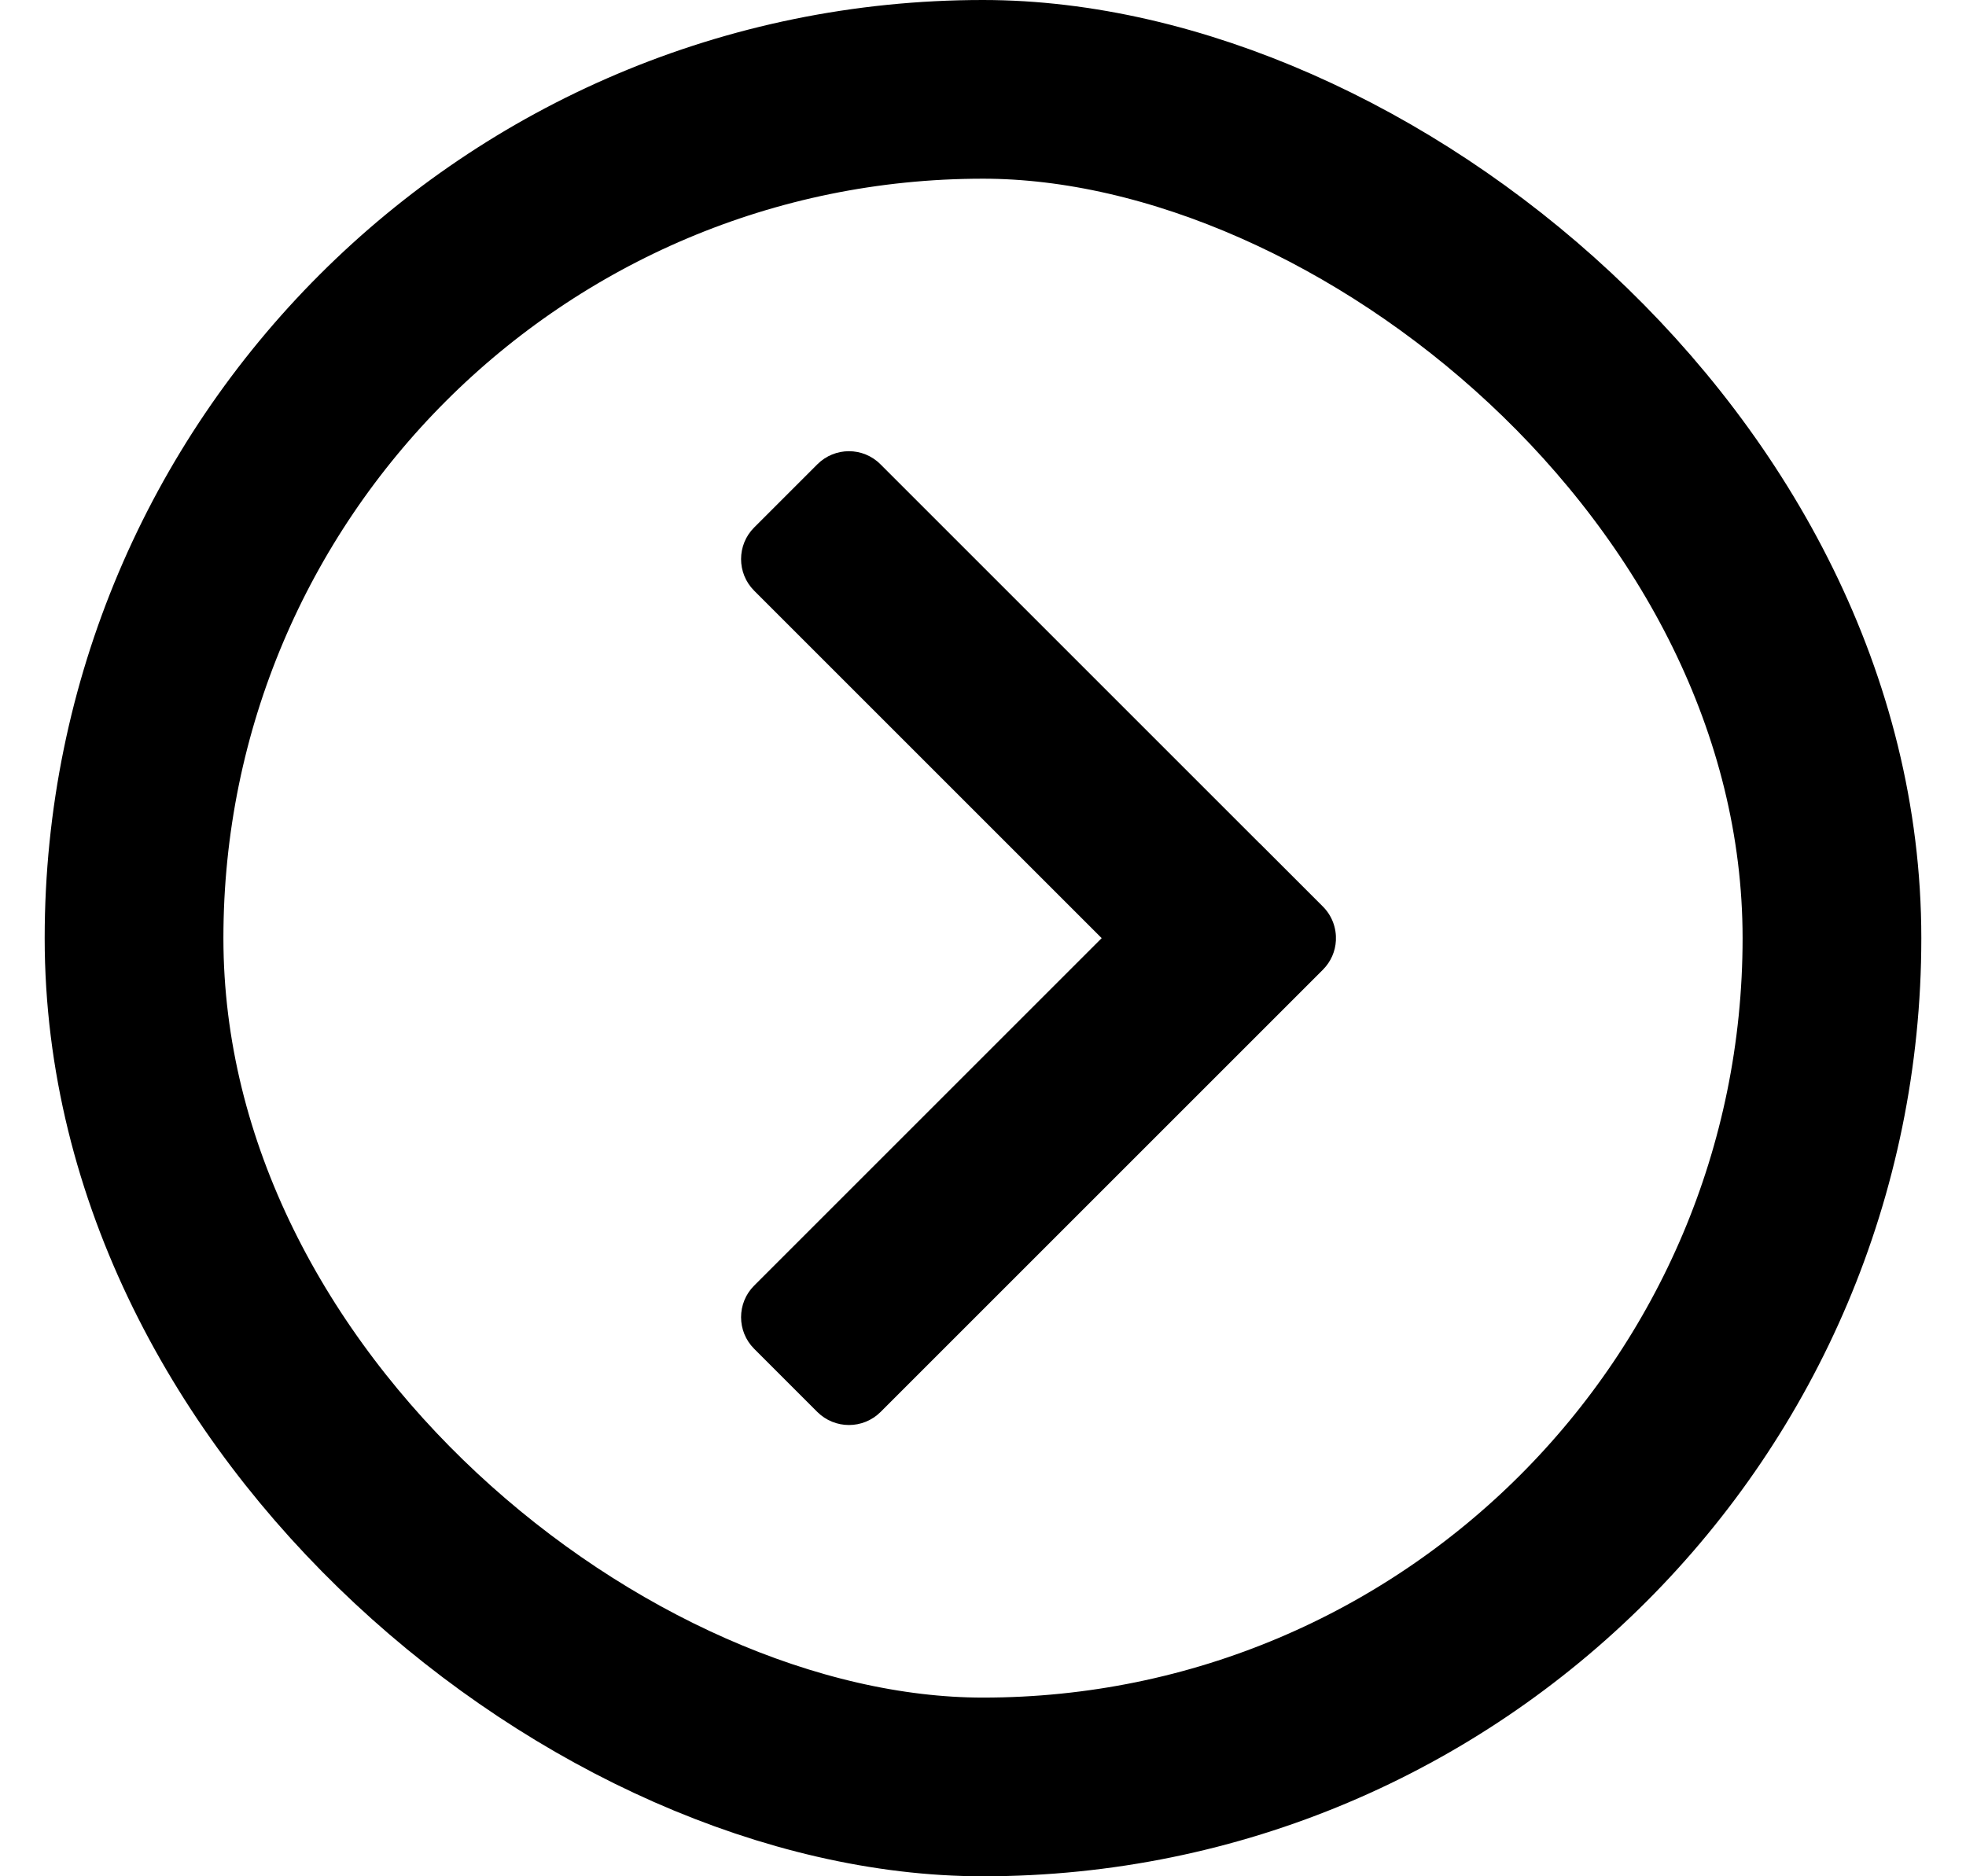 <svg width="22" height="21" viewBox="0 0 22 21" fill="none" xmlns="http://www.w3.org/2000/svg">
<g id="&#231;&#188;&#150;&#231;&#187;&#132; 20">
<g id="add">
<g id="&#231;&#188;&#150;&#231;&#187;&#132; 3">
<rect id="&#231;&#159;&#169;&#229;&#189;&#162;" x="1" y="1" width="19" height="19" rx="9.5" transform="matrix(-4.37114e-08 1 1 4.37114e-08 0.5 4.37114e-08)" stroke="#444444" style="stroke:#444444;stroke:color(display-p3 0.267 0.267 0.267);stroke-opacity:1;" stroke-width="2"/>
<path id="v" fill-rule="evenodd" clip-rule="evenodd" d="M9.146 5.197C9.342 5.001 9.658 5.001 9.853 5.197L14.089 9.433C14.092 9.435 14.094 9.437 14.096 9.439L14.803 10.146C14.908 10.251 14.956 10.39 14.949 10.527C14.943 10.646 14.894 10.763 14.803 10.854L14.096 11.561C14.094 11.563 14.092 11.565 14.09 11.567L9.854 15.803C9.658 15.998 9.342 15.998 9.146 15.803L8.439 15.096C8.244 14.901 8.244 14.584 8.439 14.389L12.328 10.5L8.439 6.611C8.244 6.416 8.244 6.099 8.439 5.904L9.146 5.197Z" fill="#444444" style="fill:#444444;fill:color(display-p3 0.267 0.267 0.267);fill-opacity:1;"/>
</g>
</g>
</g>
</svg>
